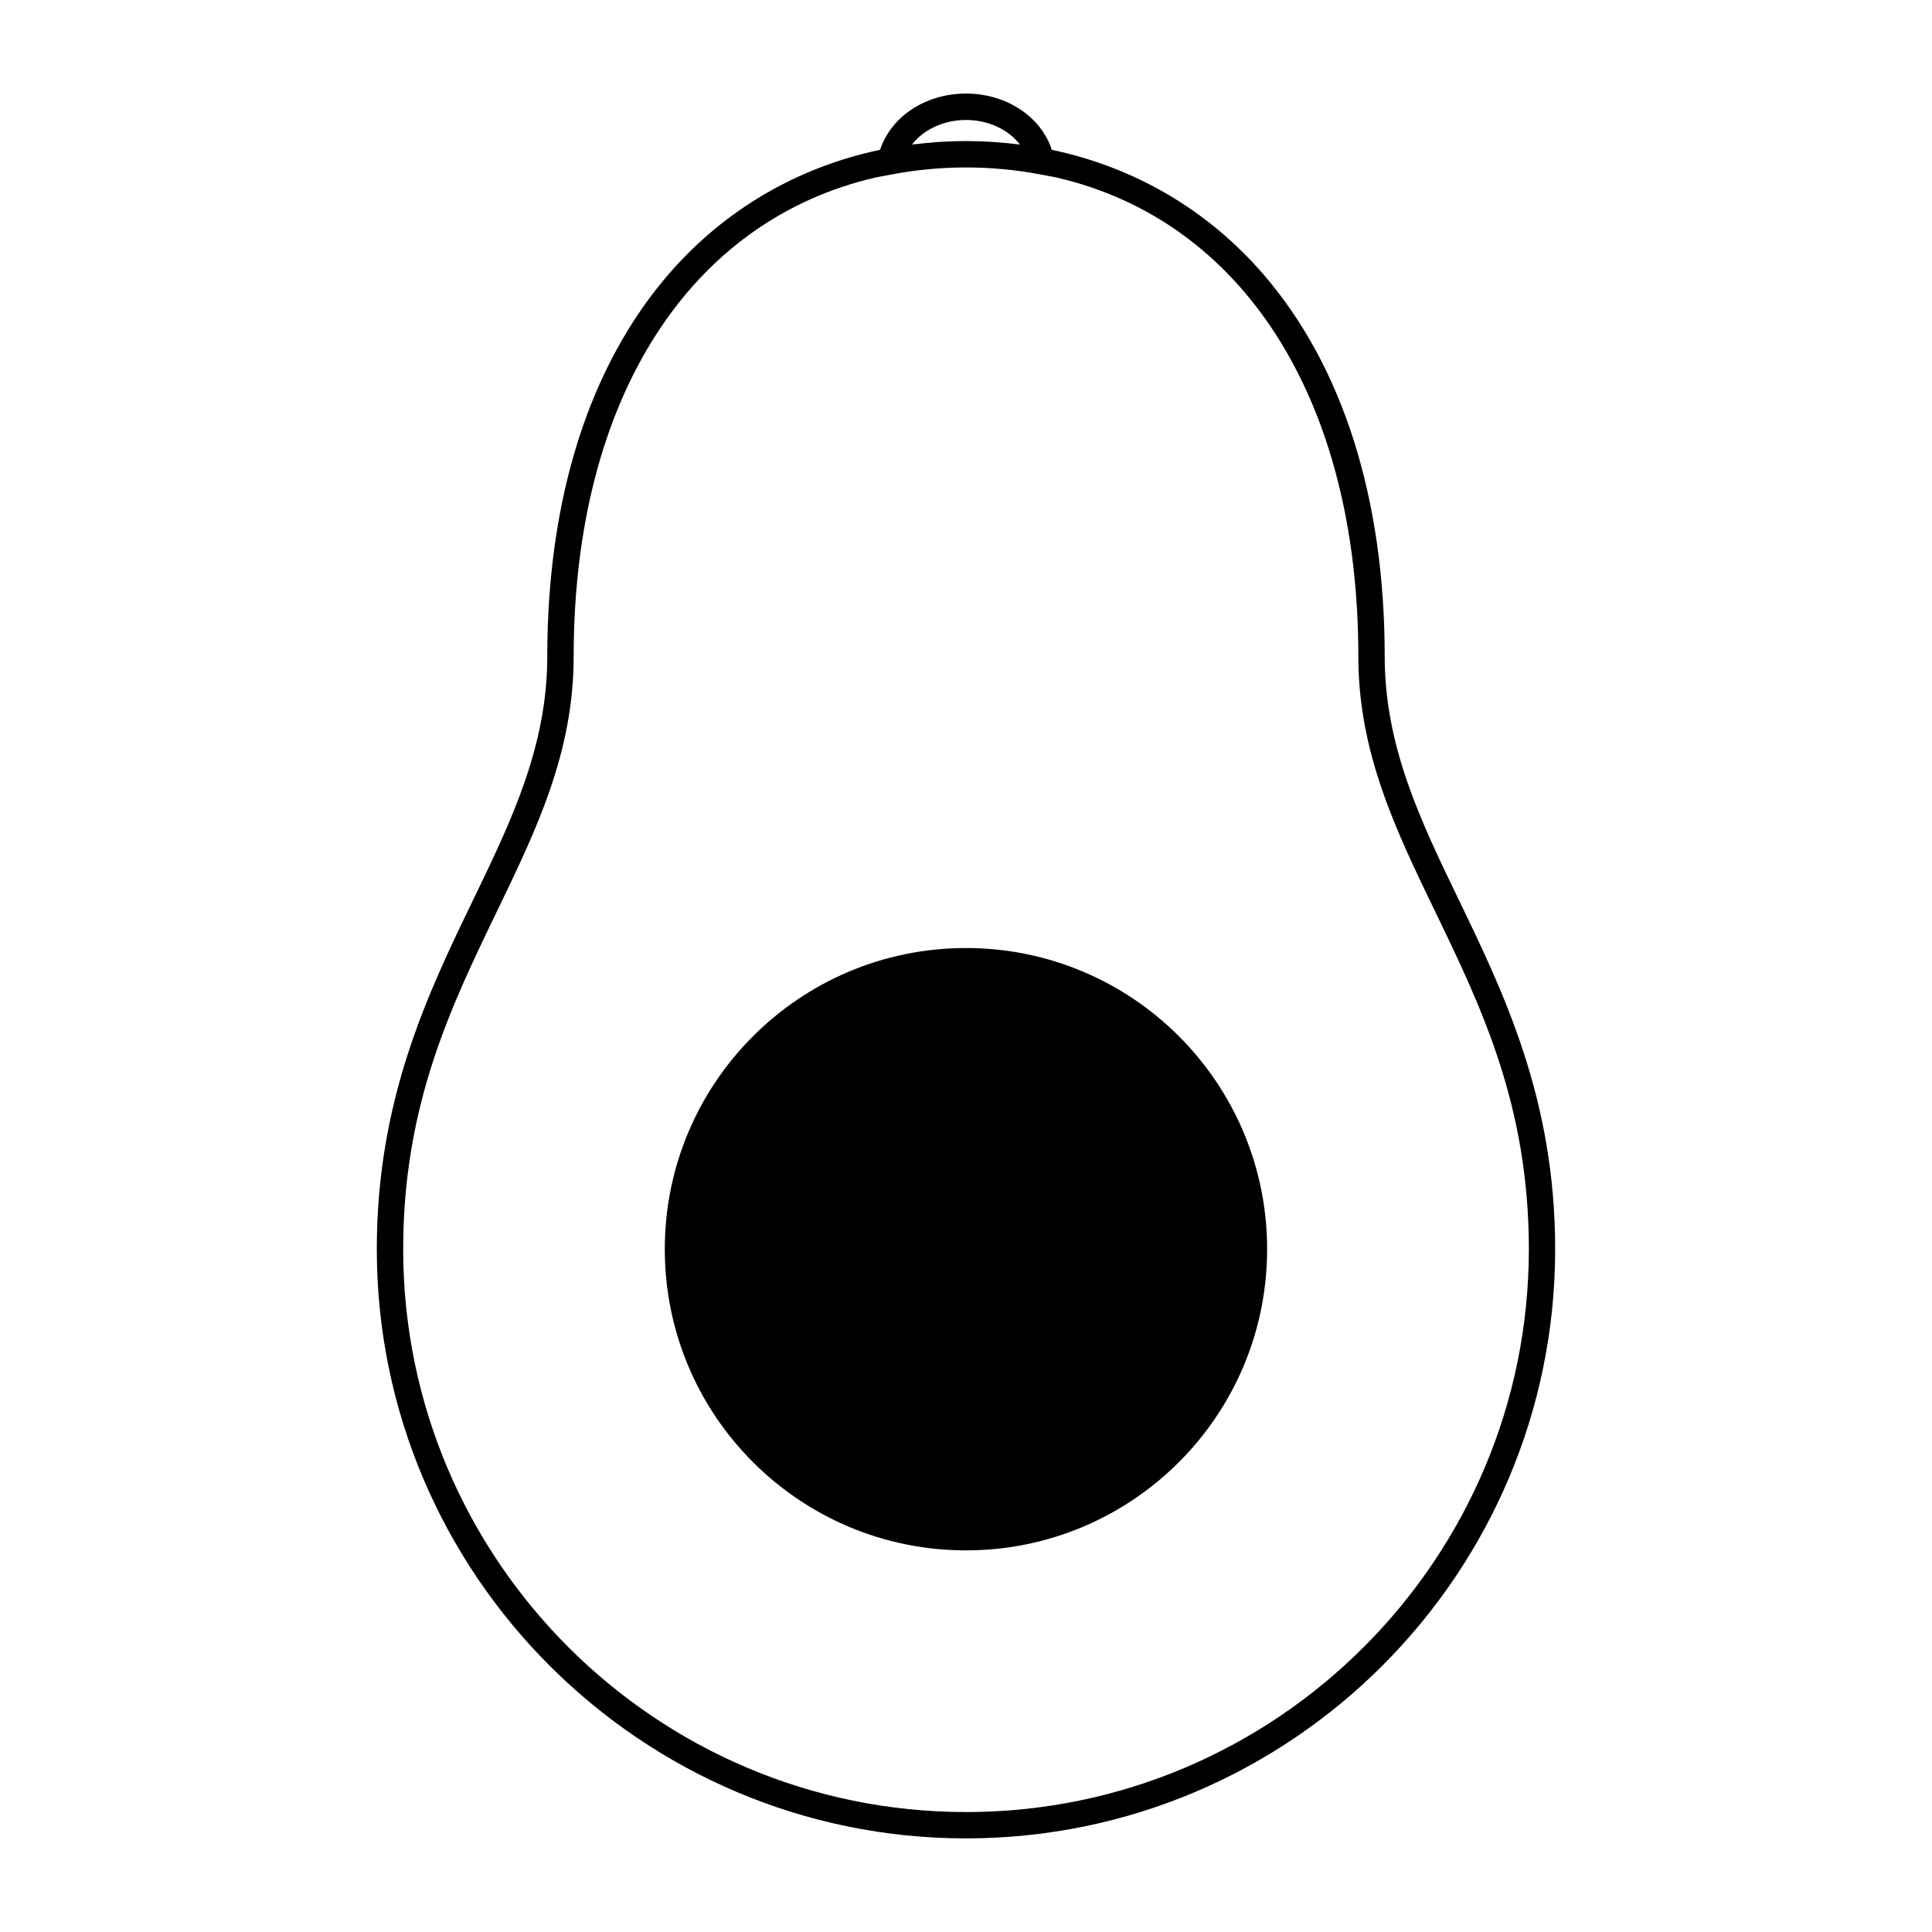 <?xml version="1.0" encoding="UTF-8"?>
<!-- The Best Svg Icon site in the world: iconSvg.co, Visit us! https://iconsvg.co -->
<svg fill="#000000" width="800px" height="800px" version="1.1" viewBox="144 144 512 512" xmlns="http://www.w3.org/2000/svg">
 <g>
  <path d="m530.63 382.54c-10.121-20.934-19.668-40.699-19.668-64.527 0-42.062-11.184-77.172-32.336-101.53-14.711-16.941-34.059-28.188-55.879-32.773-2.859-8.754-11.969-14.914-22.75-14.914-10.785 0-19.895 6.156-22.758 14.906-21.82 4.59-41.16 15.828-55.879 32.773-21.148 24.355-32.328 59.469-32.328 101.53 0 23.832-9.551 43.594-19.668 64.527-11.961 24.746-25.508 52.793-25.508 92.52 0 86.094 70.039 156.14 156.14 156.14 86.098 0 156.14-70.043 156.14-156.14 0-39.723-13.559-67.773-25.508-92.516zm-144.92-200.25c2.984-3.91 8.344-6.5 14.289-6.5s11.301 2.59 14.281 6.5c-0.293-0.035-0.586-0.051-0.875-0.086-1.684-0.203-3.379-0.363-5.09-0.488-0.559-0.039-1.117-0.098-1.676-0.125-2.199-0.129-4.41-0.215-6.641-0.215s-4.445 0.086-6.641 0.211c-0.562 0.031-1.125 0.086-1.684 0.125-1.707 0.133-3.394 0.289-5.078 0.492-0.293 0.035-0.59 0.051-0.887 0.086zm14.289 441.92c-82.242 0-149.15-66.91-149.15-149.15 0-38.117 12.617-64.23 24.816-89.477 10.473-21.676 20.363-42.145 20.363-67.57 0-68.387 30.789-115.75 80.25-127.03l4.359-0.816c12.711-2.387 26.012-2.387 38.734 0l4.367 0.82c49.449 11.289 80.238 58.645 80.238 127.03 0 25.426 9.895 45.898 20.363 67.57 12.195 25.246 24.824 51.352 24.824 89.477-0.012 82.238-66.918 149.15-149.16 149.15z"/>
  <path d="m479.8 475.05c0 44.082-35.734 79.816-79.812 79.816s-79.812-35.734-79.812-79.816c0-44.078 35.734-79.812 79.812-79.812s79.812 35.734 79.812 79.812"/>
 </g>
</svg>